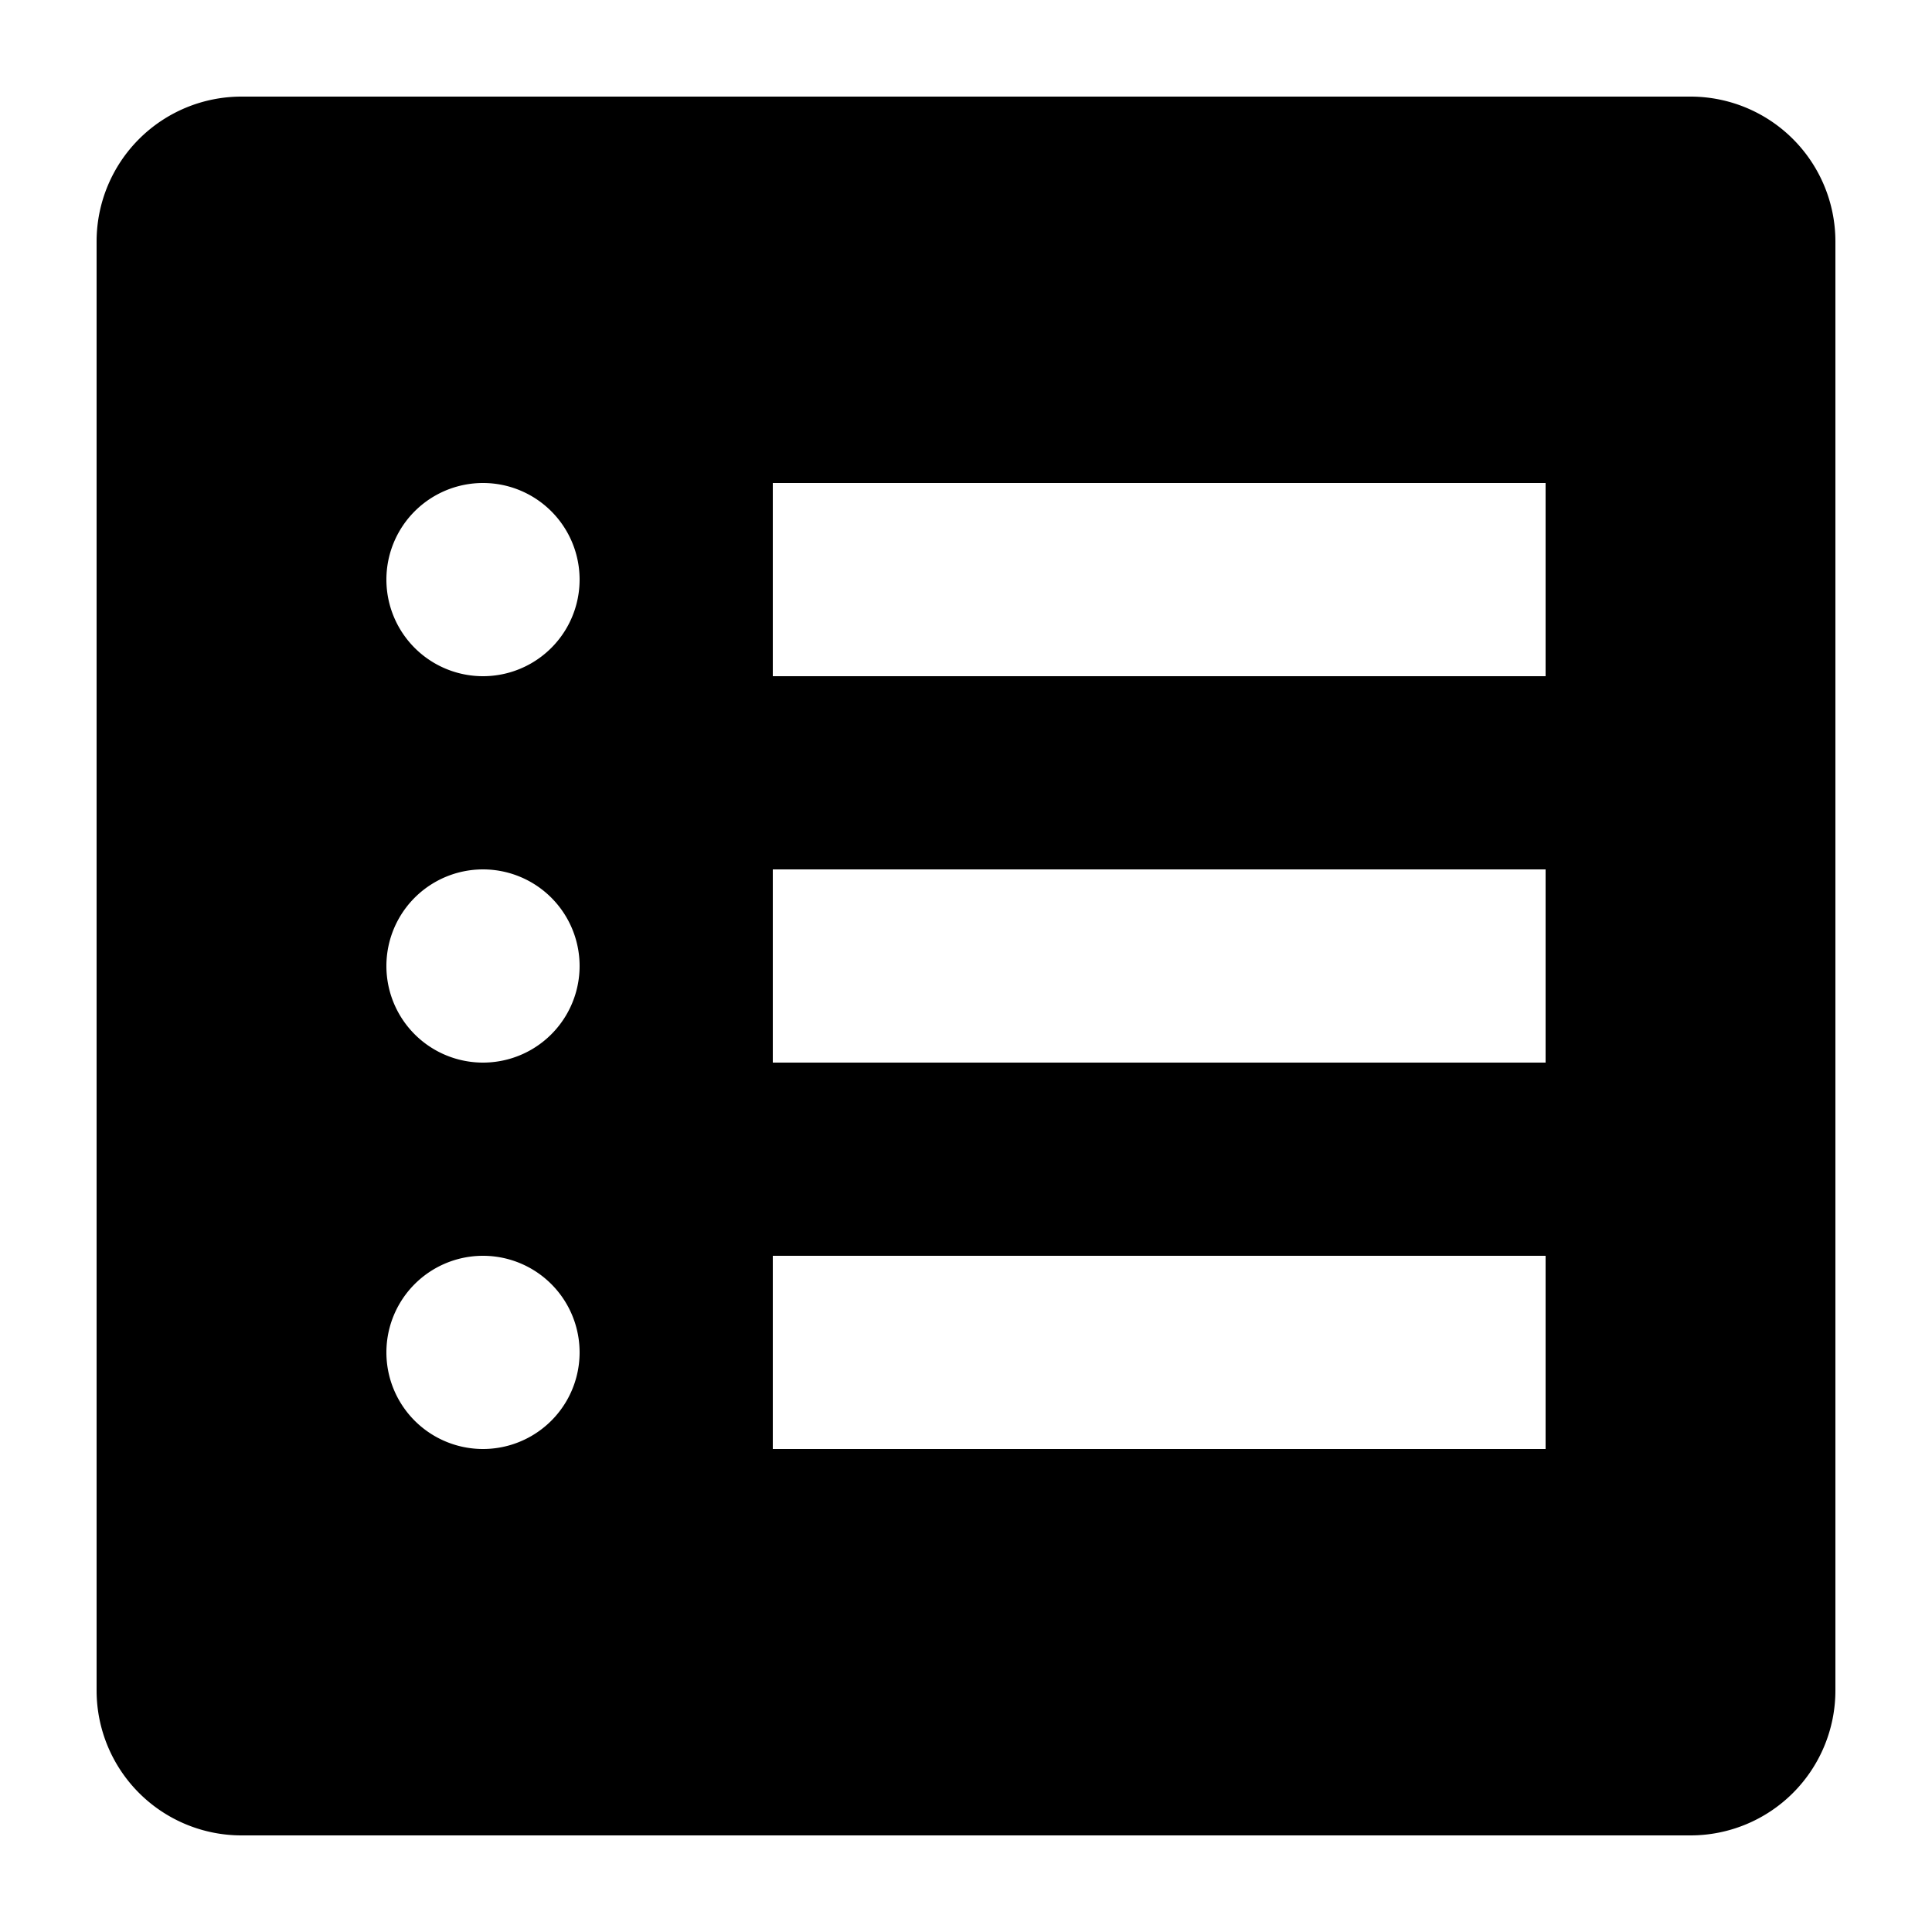 <svg viewBox="0 0 20 20" xmlns="http://www.w3.org/2000/svg"><path fill-rule="evenodd" d="M1 2.5a1.5 1.5 0 0 1 1.5-1.5h15a1.5 1.5 0 0 1 1.5 1.5v15a1.5 1.5 0 0 1-1.5 1.5h-15a1.5 1.5 0 0 1-1.5-1.5v-15zm7 2.5h8v2h-8v-2zm8 4h-8v2h8v-2zm-8 4h8v2h-8v-2zm-3-6a1 1 0 1 0 0-2 1 1 0 0 0 0 2zm1 3a1 1 0 1 1-2 0 1 1 0 0 1 2 0zm-1 5a1 1 0 1 0 0-2 1 1 0 0 0 0 2z"/></svg>